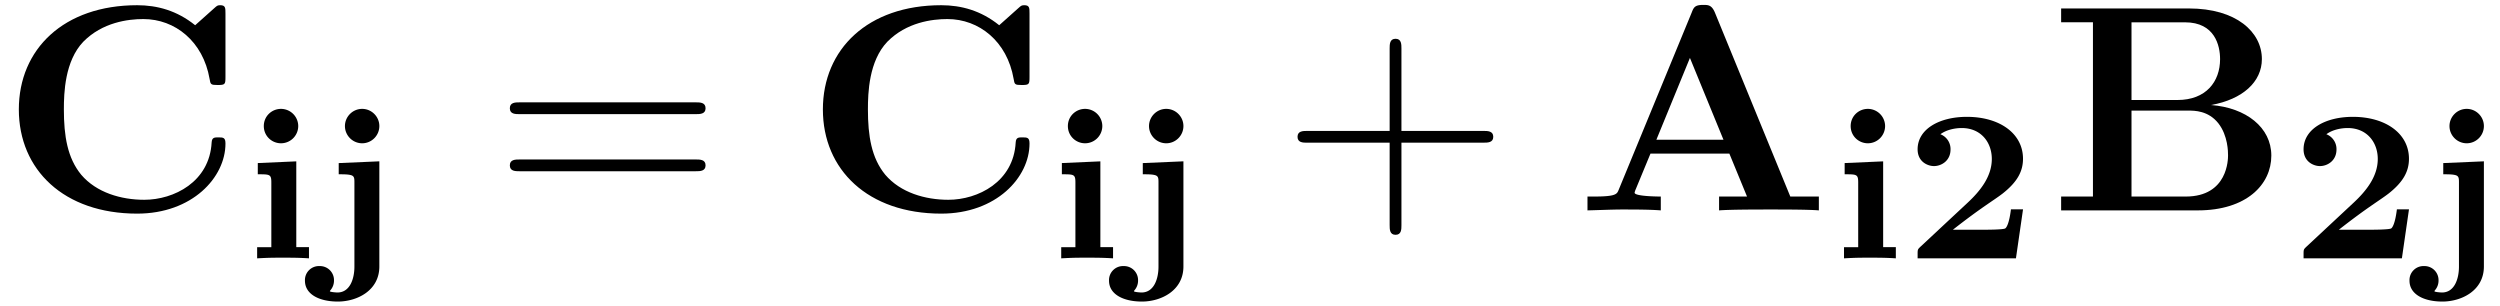 <svg xmlns="http://www.w3.org/2000/svg" xmlns:xlink="http://www.w3.org/1999/xlink" width="155" height="19" viewBox="1872.02 1482.904 92.653 11.357"><defs><path id="g2-43" d="M4.462-2.51h3.043c.153 0 .36 0 .36-.217s-.207-.218-.36-.218H4.462V-6c0-.153 0-.36-.218-.36s-.219.207-.219.36v3.055H.971c-.153 0-.36 0-.36.218s.207.218.36.218h3.054V.545c0 .153 0 .36.219.36s.218-.207.218-.36v-3.054z"/><path id="g2-61" d="M7.495-3.567c.163 0 .37 0 .37-.218s-.207-.219-.36-.219H.971c-.153 0-.36 0-.36.219s.207.218.37.218h6.514zm.01 2.116c.153 0 .36 0 .36-.218s-.207-.218-.37-.218H.982c-.164 0-.371 0-.371.218s.207.218.36.218h6.534z"/><path id="g1-65" d="M5.17-7.33c-.12-.285-.25-.285-.435-.285-.306 0-.35.088-.426.284L1.604-.764c-.066.164-.099.251-.928.251H.447V0c.415-.01.938-.033 1.277-.033.425 0 1.036 0 1.44.033v-.513c-.022 0-.971 0-.971-.142a.6.6 0 0 1 .043-.13l.546-1.32h2.923L6.36-.513H5.324V0c.414-.033 1.45-.033 1.92-.033.436 0 1.396 0 1.778.033v-.513H7.964L5.17-7.33zm-.926 1.68 1.243 3.032H3l1.244-3.033z"/><path id="g1-66" d="M3.033-4.09v-2.88h1.985c1.102 0 1.298.86 1.298 1.363 0 .84-.523 1.516-1.581 1.516H3.033zm2.945.185c1.178-.208 1.887-.862 1.887-1.702 0-1.004-.949-1.877-2.705-1.877H.425v.513h1.179v6.458H.425V0h5.062c1.811 0 2.728-.96 2.728-2.03 0-1.046-.939-1.777-2.237-1.875zM5.04-.513H3.033v-3.185h2.116c.218 0 .731 0 1.102.469.36.458.36 1.069.36 1.189 0 .13 0 1.527-1.571 1.527z"/><path id="g1-67" d="M8.356-7.298c0-.207 0-.306-.196-.306-.098 0-.12.022-.207.099l-.72.643c-.677-.545-1.408-.742-2.15-.742-2.716 0-4.385 1.626-4.385 3.862S2.368.12 5.084.12c2.04 0 3.272-1.342 3.272-2.596 0-.219-.076-.23-.261-.23-.142 0-.24 0-.251.186C7.767-1.058 6.447-.393 5.345-.393c-.85 0-1.767-.262-2.334-.927-.513-.622-.644-1.44-.644-2.422 0-.61.033-1.789.72-2.509.71-.72 1.658-.84 2.226-.84 1.178 0 2.214.83 2.454 2.215.033.207.044.229.295.229.283 0 .294-.022.294-.306v-2.345z"/><path id="g0-50" d="M4.392-1.817h-.447c-.064.526-.167.685-.215.71-.088.047-.701.047-.837.047h-1.1c1.068-.837 1.499-1.076 1.841-1.339.558-.438.758-.837.758-1.291 0-.94-.87-1.554-2.08-1.554-1.02 0-1.826.454-1.826 1.203 0 .47.383.622.606.622.279 0 .614-.2.614-.614a.589.589 0 0 0-.375-.566c.223-.167.542-.23.79-.23.716 0 1.115.533 1.115 1.147 0 .645-.423 1.18-.893 1.618L.582-.422c-.088.087-.096.095-.096.255V0H4.13l.263-1.817z"/><path id="g0-105" d="M1.993-4.902a.64.64 0 0 0-.638-.637c-.343 0-.638.27-.638.637s.295.638.638.638a.64.64 0 0 0 .638-.638zM.494-3.53v.415c.446 0 .502 0 .502.303v2.399H.47V0c.463-.024.55-.024.973-.024.326 0 .557 0 .948.024v-.414h-.47v-3.18l-1.427.063z"/><path id="g0-106" d="M2.287-4.902c0-.35-.287-.637-.637-.637s-.638.287-.638.637.287.638.638.638.637-.287.637-.638zM.781-3.53v.415c.144 0 .319 0 .422.024.16.031.16.12.16.287V.31c0 .438-.16.956-.63.956-.04 0-.279-.016-.279-.048 0-.008.008-.016.016-.031A.542.542 0 0 0 .606.82.52.52 0 0 0 .072.287.519.519 0 0 0-.47.829c0 .502.526.773 1.22.773.7 0 1.537-.399 1.537-1.3v-3.897L.781-3.53z"/></defs><g id="page1"><use x="1872.02" y="1490.701" xlink:href="#g1-67"/><use x="1881.08" y="1492.478" xlink:href="#g0-105"/><use x="1883.792" y="1492.478" xlink:href="#g0-106"/><use x="1890.304" y="1490.701" xlink:href="#g2-61"/><use x="1901.819" y="1490.701" xlink:href="#g1-67"/><use x="1910.88" y="1492.478" xlink:href="#g0-105"/><use x="1913.592" y="1492.478" xlink:href="#g0-106"/><use x="1919.497" y="1490.701" xlink:href="#g2-43"/><use x="1930.407" y="1490.701" xlink:href="#g1-65"/><use x="1939.891" y="1492.478" xlink:href="#g0-105"/><use x="1942.603" y="1492.478" xlink:href="#g0-50"/><use x="1947.983" y="1490.701" xlink:href="#g1-66"/><use x="1956.907" y="1492.478" xlink:href="#g0-50"/><use x="1961.789" y="1492.478" xlink:href="#g0-106"/></g><script type="text/ecmascript">if(window.parent.postMessage)window.parent.postMessage(&quot;4.468|116.25|14.25|&quot;+window.location,&quot;*&quot;);</script></svg>